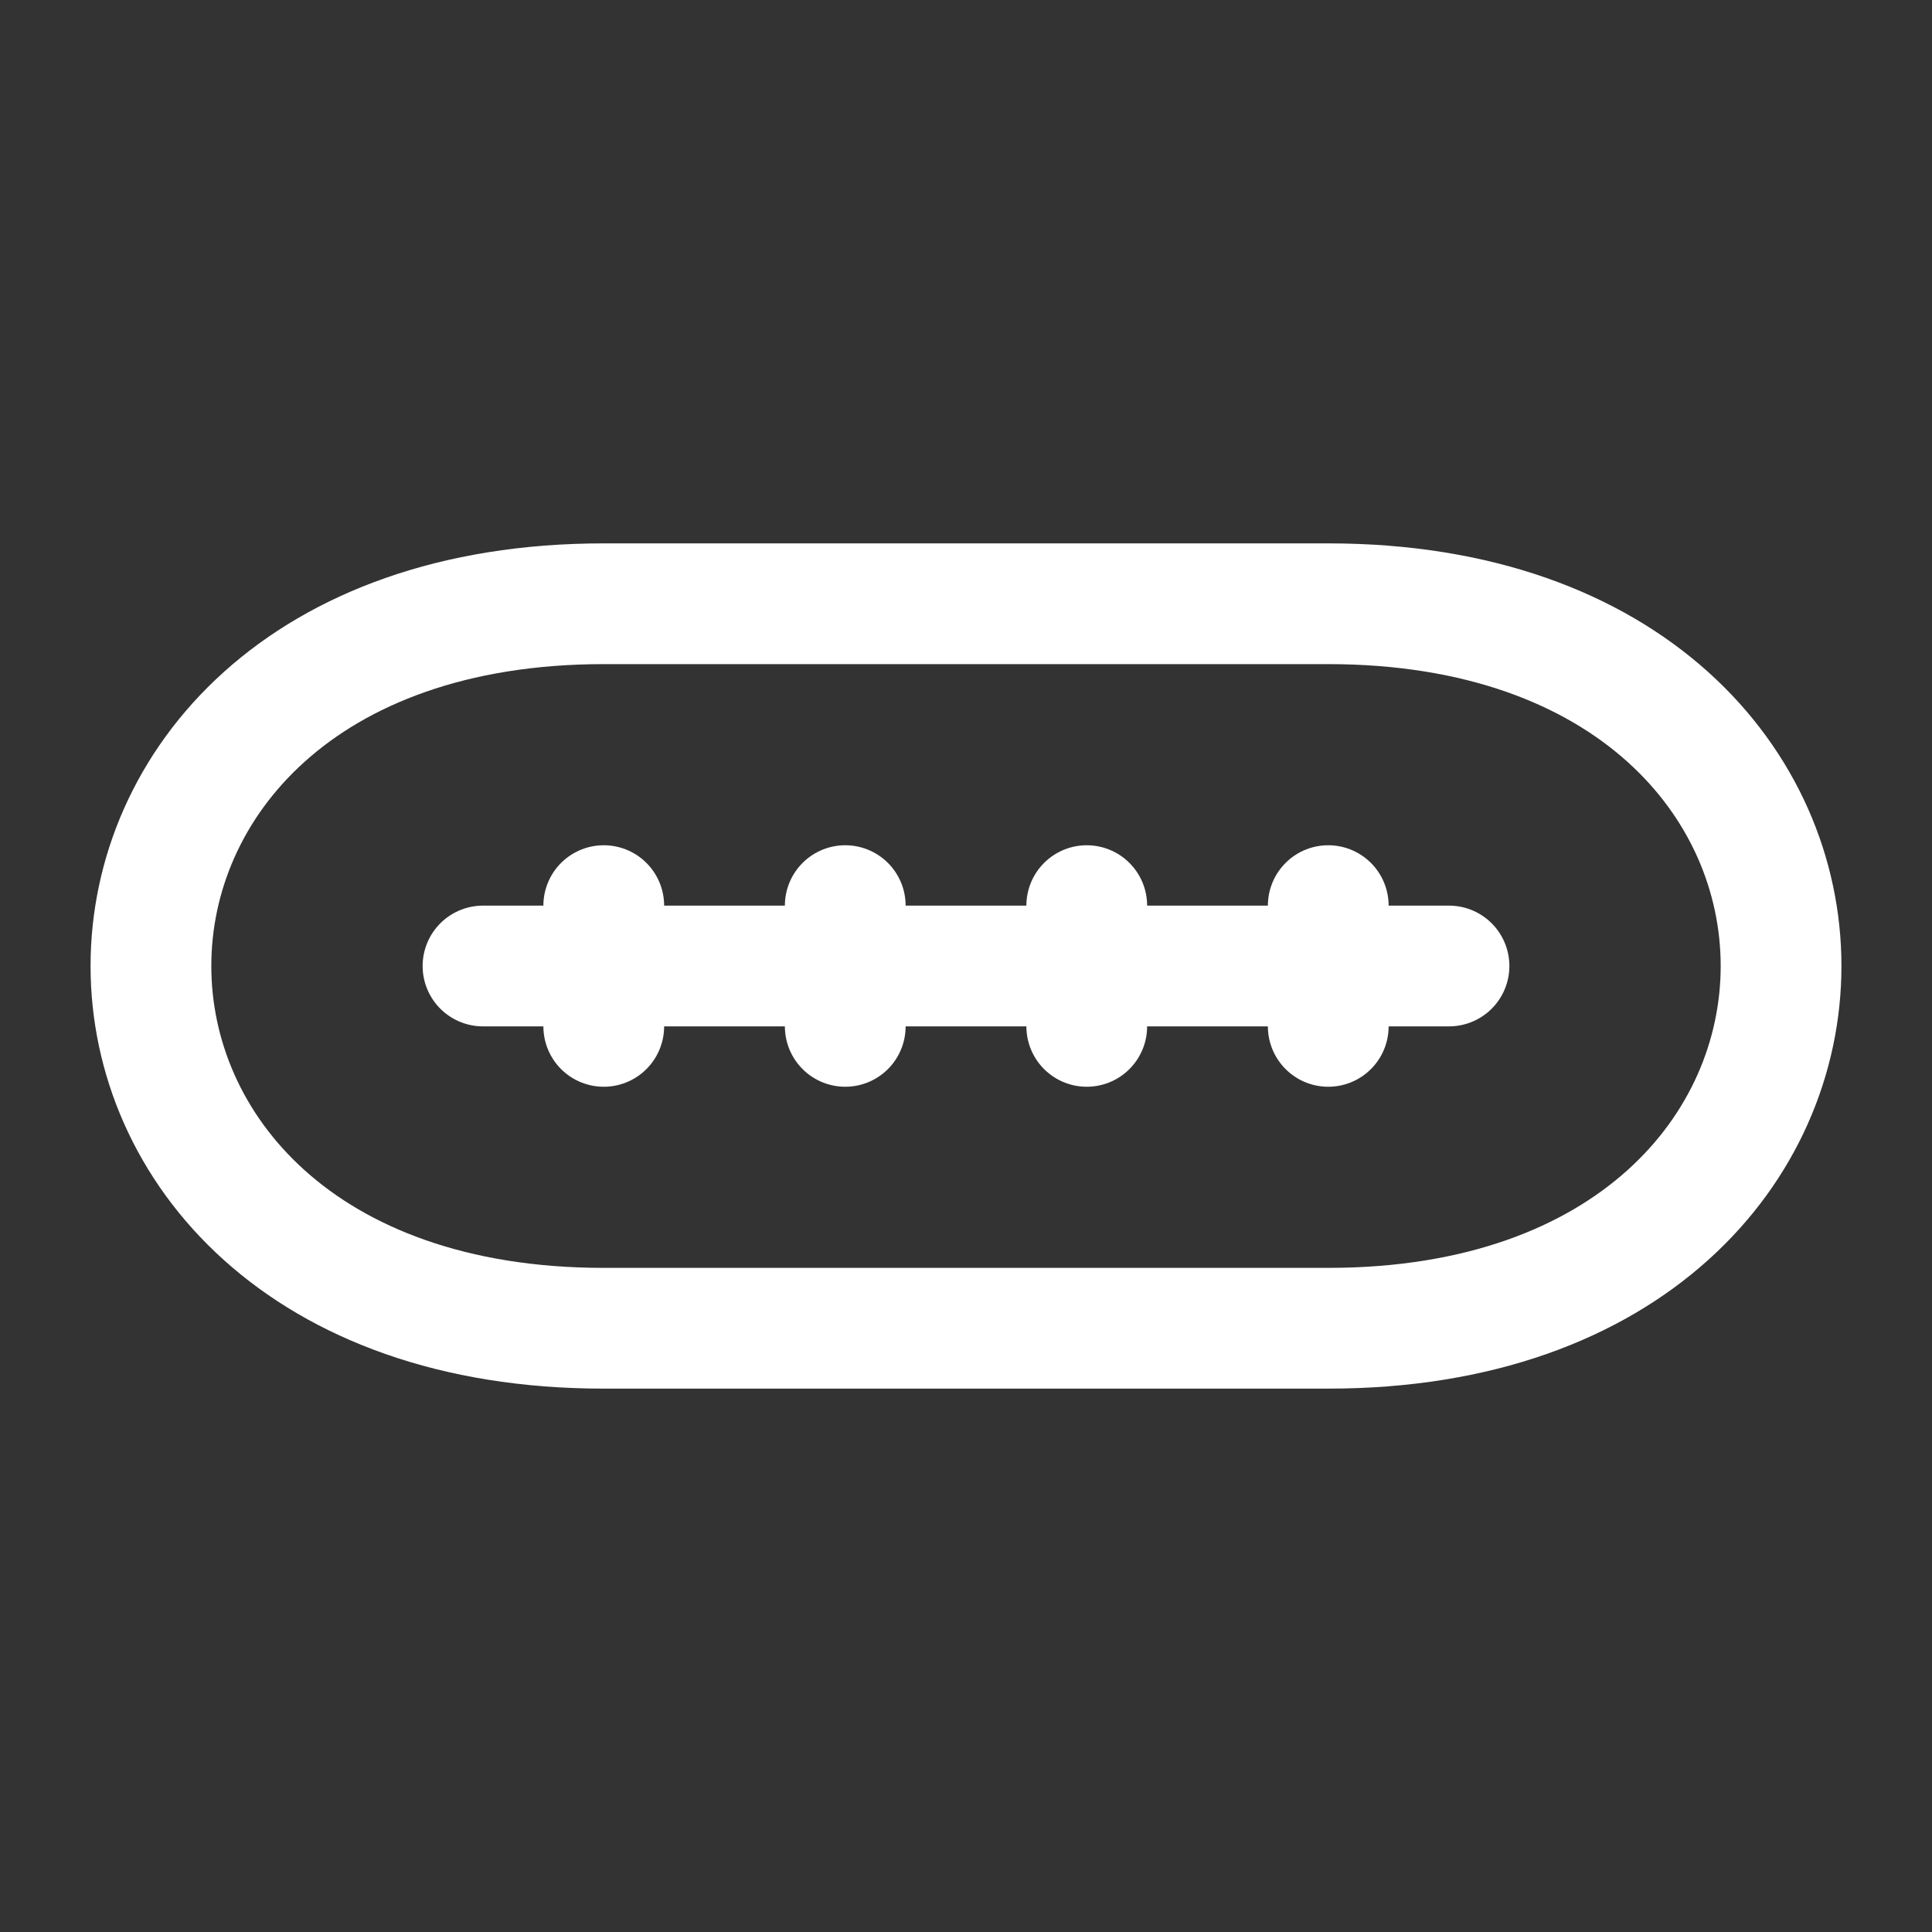 <svg width="32" height="32" viewBox="0 0 32 32" fill="none" xmlns="http://www.w3.org/2000/svg">
<rect x="0" y="0" width="32" height="32" fill="#333333" stroke="none"/>
<path d="M10 10H22C32 10 32 22 22 22H10C-4.52499e-06 22 1.83284e-06 10 10 10Z" stroke="white" stroke-width="2" stroke-linecap="round" stroke-linejoin="round"/>
<path d="M14 17V15" stroke="white" stroke-width="2" stroke-linecap="round" stroke-linejoin="round"/>
<path d="M18 17V15" stroke="white" stroke-width="2" stroke-linecap="round" stroke-linejoin="round"/>
<path d="M22 17V15" stroke="white" stroke-width="2" stroke-linecap="round" stroke-linejoin="round"/>
<path d="M10 17V15" stroke="white" stroke-width="2" stroke-linecap="round" stroke-linejoin="round"/>
<path d="M24 16H8" stroke="white" stroke-width="2" stroke-linecap="round" stroke-linejoin="round"/>
</svg>
